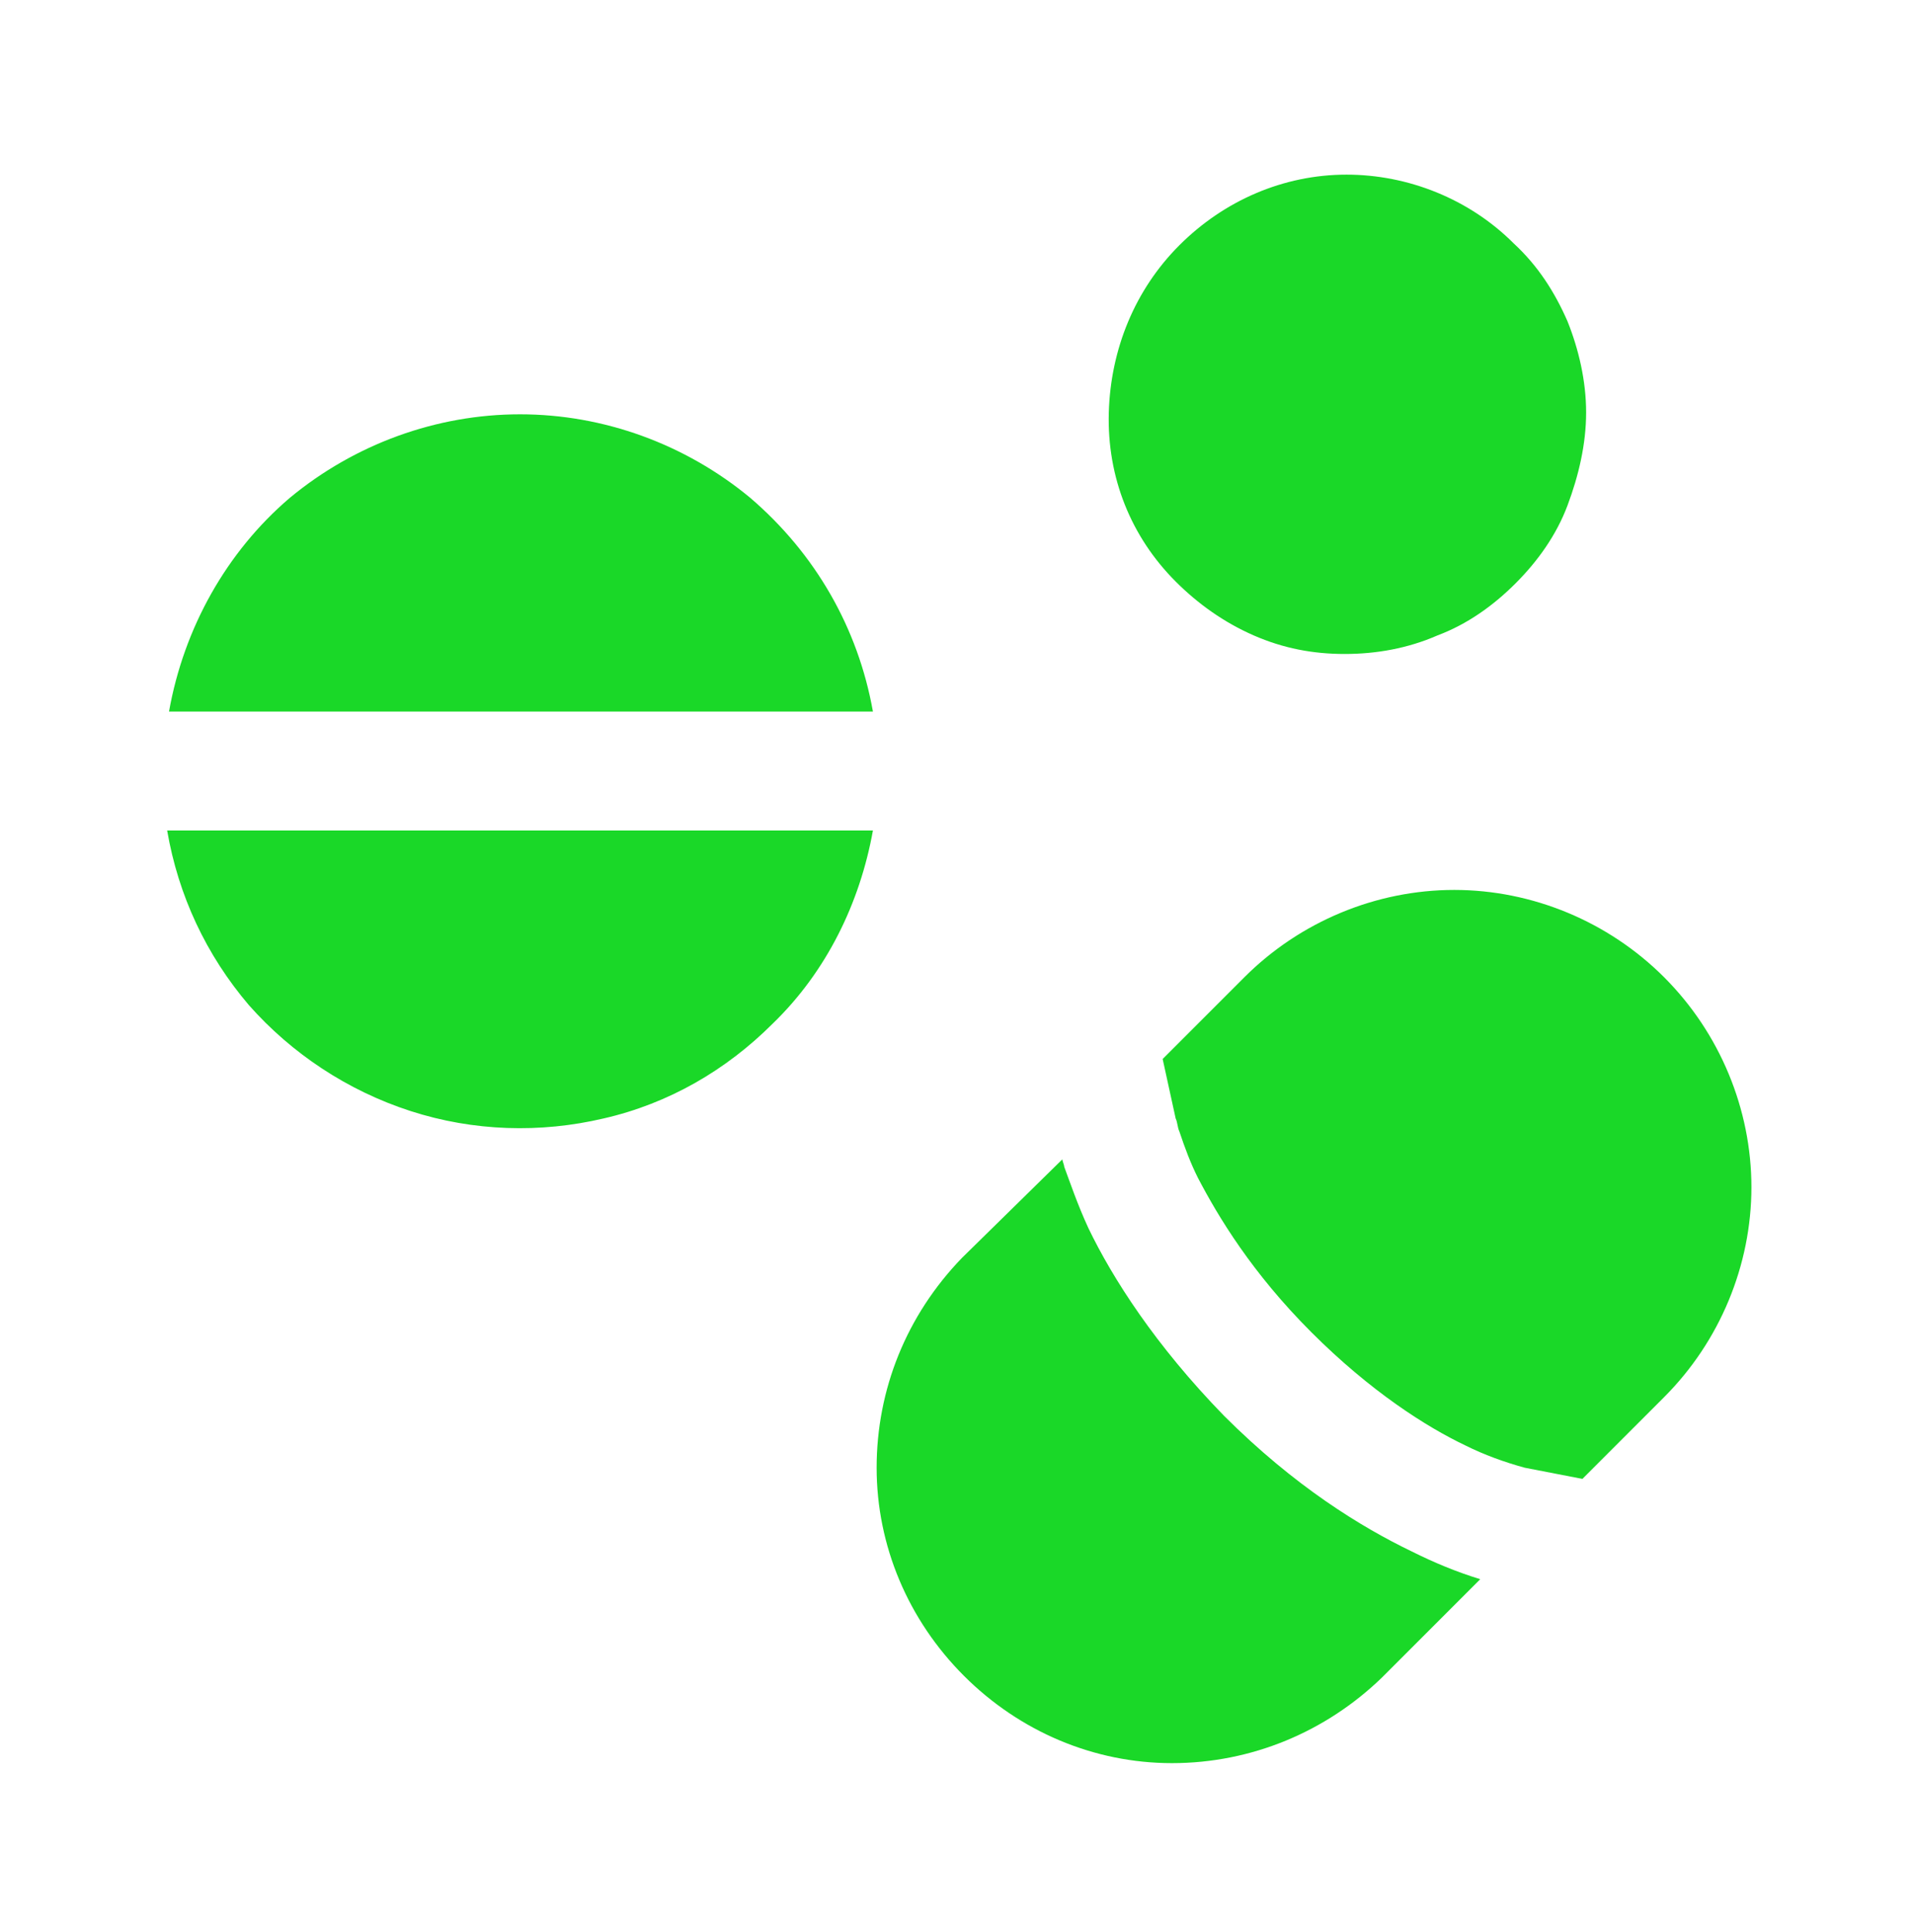 <?xml version="1.0" encoding="utf-8"?>
<!-- Generator: Adobe Illustrator 28.1.0, SVG Export Plug-In . SVG Version: 6.00 Build 0)  -->
<svg version="1.1" id="Layer_1" xmlns="http://www.w3.org/2000/svg" xmlns:xlink="http://www.w3.org/1999/xlink" x="0px" y="0px"
	 viewBox="0 0 103 104" style="enable-background:new 0 0 103 104;" xml:space="preserve">
<style type="text/css">
	.st0{fill:#1AD828;}
</style>
<path class="st0" d="M41.6,55.1c-2.5,2.5-5.6,4.3-9.1,5.1c-3.4,0.8-7,0.7-10.4-0.4c-3.4-1.1-6.4-3.1-8.7-5.7
	c-2.3-2.7-3.8-5.9-4.4-9.4H47C46.3,48.6,44.5,52.3,41.6,55.1z M47,38.3H9.1c0.8-4.5,3.1-8.6,6.5-11.5c3.5-2.9,7.9-4.5,12.4-4.5
	s8.9,1.6,12.4,4.5C43.9,29.8,46.2,33.8,47,38.3z M63.3,31.3c1.2,1.2,2.6,2.2,4.2,2.9s3.2,1,4.9,1c1.7,0,3.4-0.3,5-1
	c1.6-0.6,3-1.6,4.2-2.8c1.2-1.2,2.2-2.6,2.8-4.2s1-3.3,1-5c0-1.7-0.4-3.4-1-4.9c-0.7-1.6-1.6-3-2.9-4.2c-2.4-2.4-5.7-3.7-9-3.7
	c-3.4,0-6.6,1.4-9,3.8c-2.4,2.4-3.7,5.6-3.8,9C59.6,25.7,60.9,28.9,63.3,31.3 M89.6,52.6c3,3,4.7,7.1,4.7,11.3
	c0,4.2-1.7,8.3-4.7,11.3l-4.4,4.4v0l-3.1-0.6c-1.1-0.3-2.2-0.7-3.2-1.2c-2.1-1-5.1-2.9-8.3-6.1c-3.2-3.2-5-6.2-6.1-8.3
	c-0.4-0.8-0.7-1.6-1-2.5c-0.1-0.2-0.1-0.5-0.2-0.7L62.6,57h0l4.4-4.4c3-3,7.1-4.7,11.3-4.7C82.5,47.9,86.6,49.6,89.6,52.6z
	 M57.2,62.4c0,0.1,0.1,0.3,0.1,0.4c0.3,0.8,0.7,2,1.3,3.3c1.3,2.7,3.6,6.3,7.3,10.1c3.8,3.8,7.4,6,10.1,7.3c1.2,0.6,2.4,1.1,3.7,1.5
	l-5.3,5.3c-3,2.9-7,4.6-11.3,4.6c-4.2,0-8.2-1.7-11.2-4.7c-3-3-4.7-7-4.7-11.2c0-4.2,1.6-8.2,4.6-11.3L57.2,62.4z"/>
</svg>
